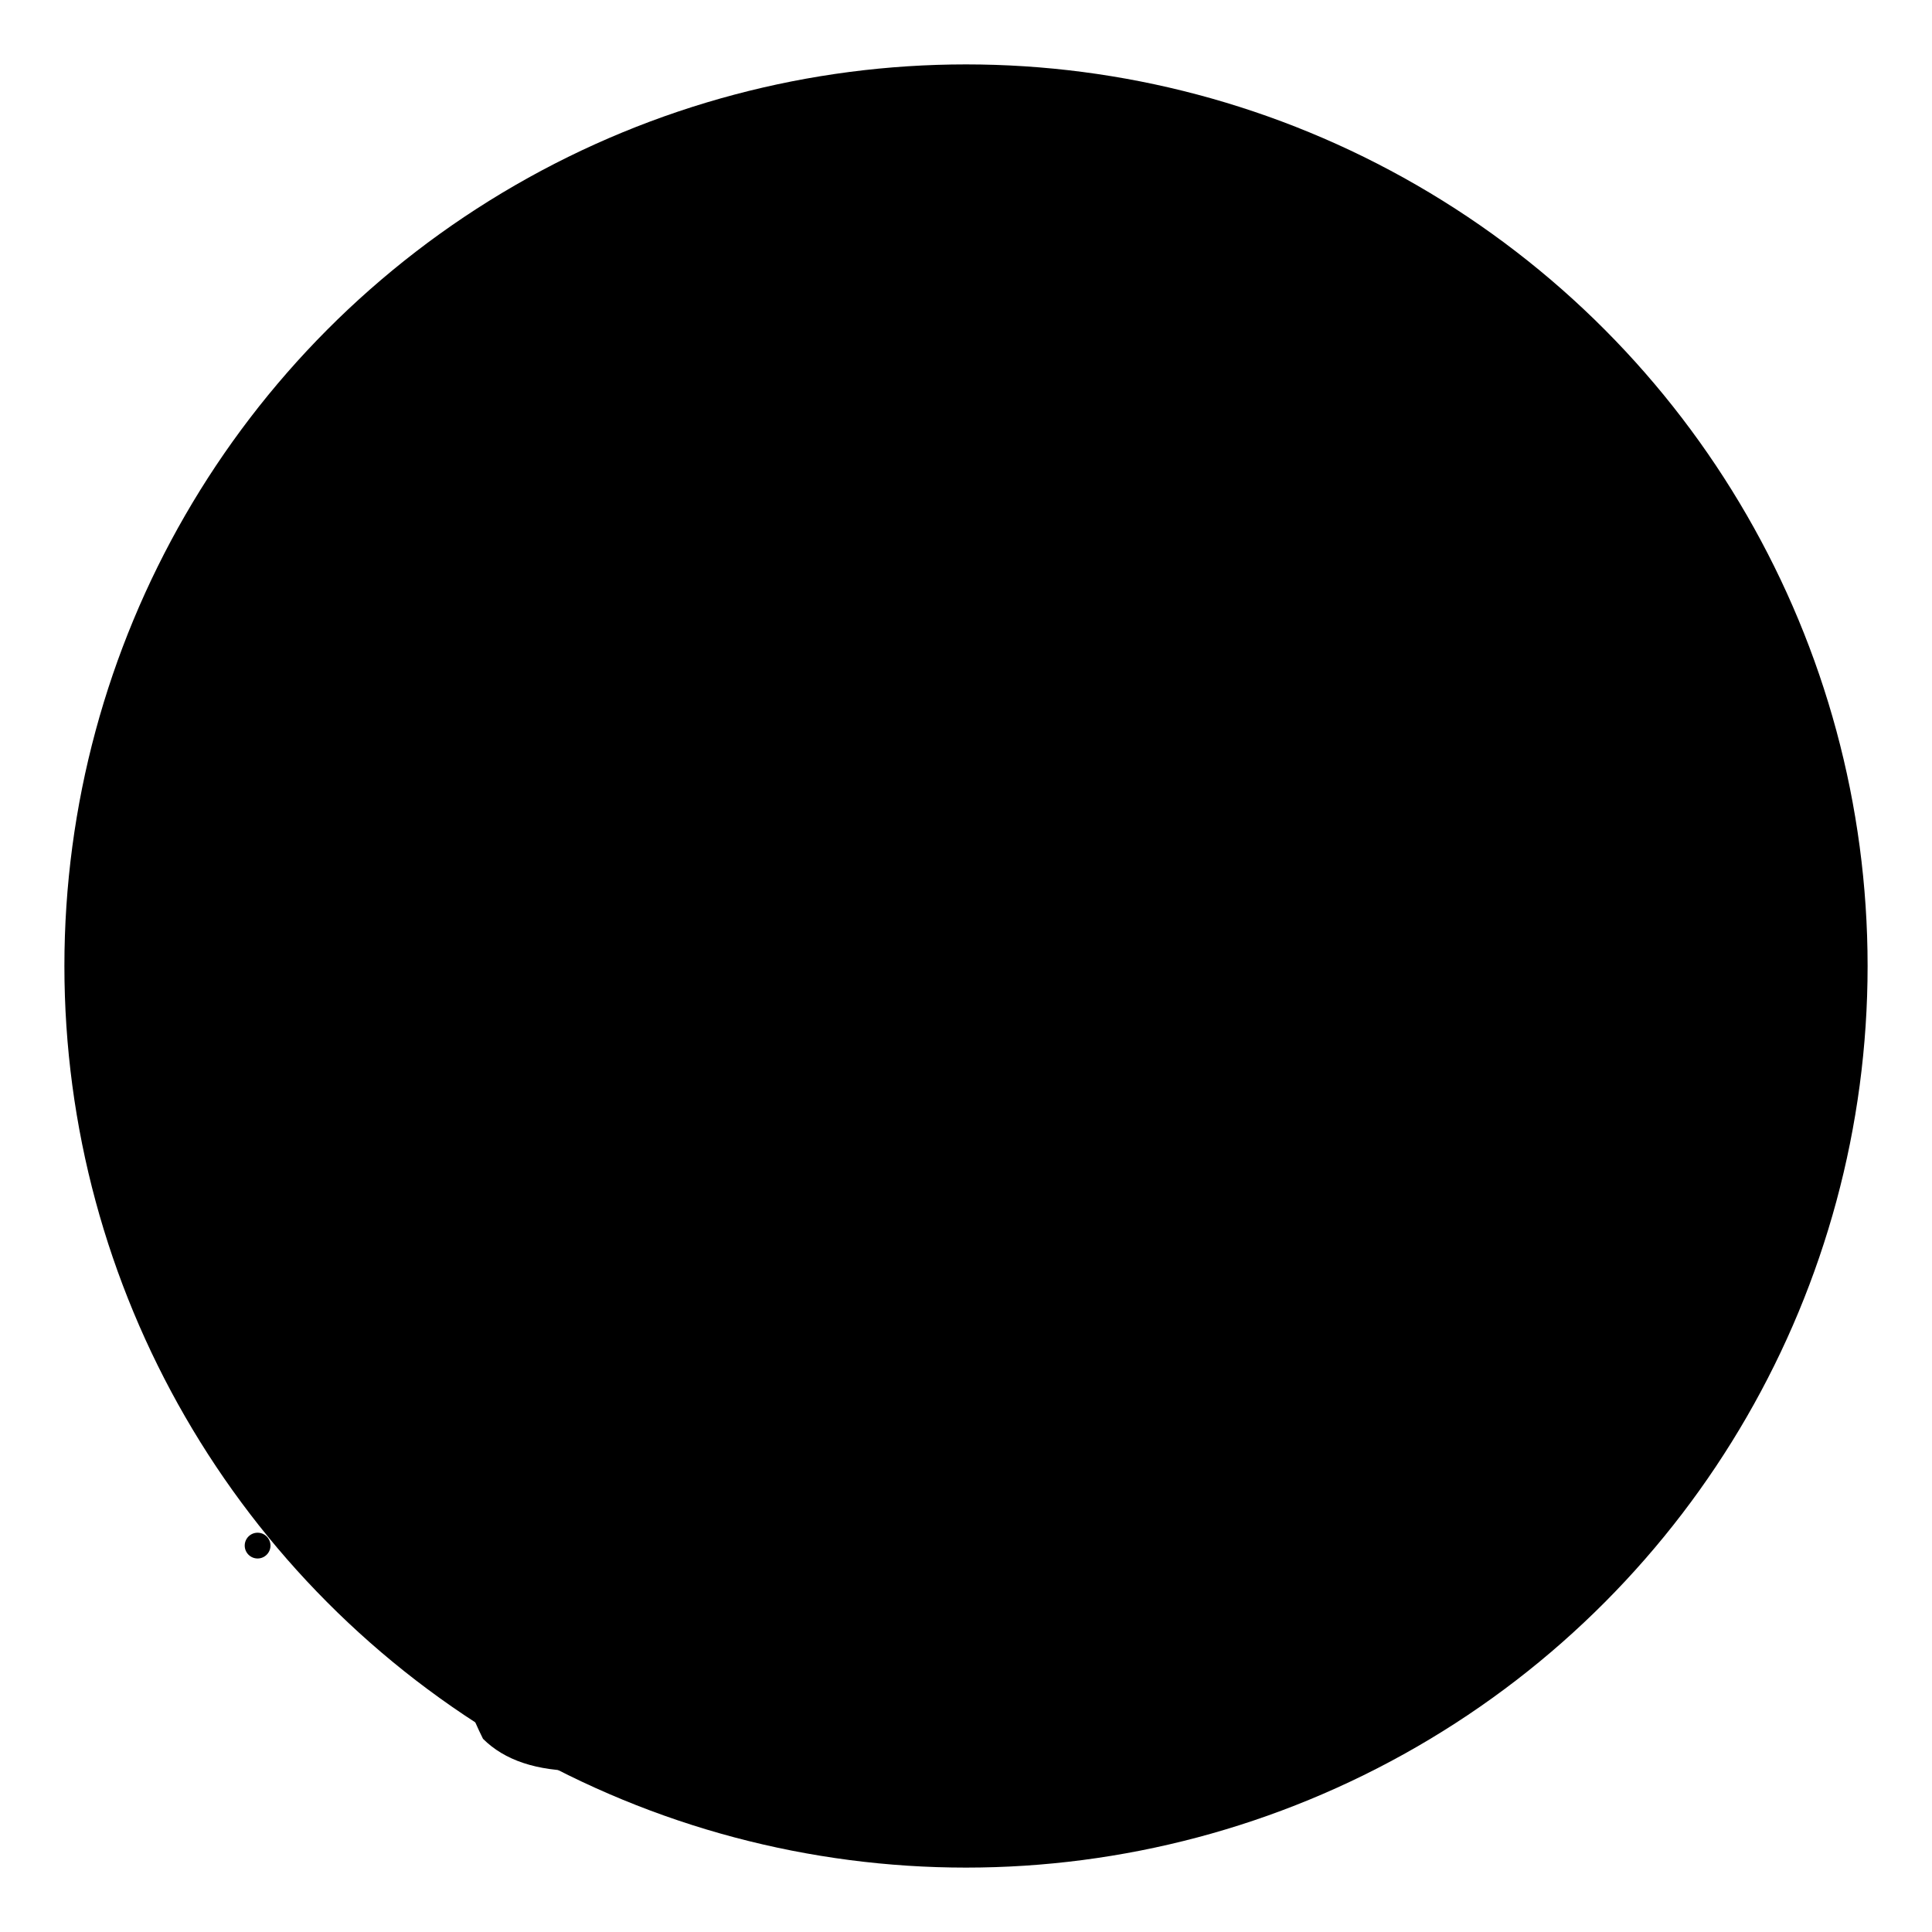<svg viewBox="0 0 300 300" xmlns="http://www.w3.org/2000/svg">
  <defs>
    <linearGradient id="bodyGradient" x1="0%" y1="0%" x2="100%" y2="100%">
      <stop offset="0%" style="stop-color:hsl(297, 55%, 32%);stop-opacity:1" />
      <stop offset="100%" style="stop-color:hsl(297, 55%, 17%);stop-opacity:1" />
    </linearGradient>
    <linearGradient id="accentGradient" x1="0%" y1="0%" x2="100%" y2="100%">
      <stop offset="0%" style="stop-color:hsl(297, 55%, 57%);stop-opacity:1" />
      <stop offset="100%" style="stop-color:hsl(297, 55%, 32%);stop-opacity:1" />
    </linearGradient>
    <radialGradient id="sparkleGradient" cx="50%" cy="50%" r="50%">
      <stop offset="0%" style="stop-color:hsl(297, 55%, 57%);stop-opacity:1" />
      <stop offset="100%" style="stop-color:hsl(297, 55%, 32%);stop-opacity:0.3" />
    </radialGradient>
  </defs>
  
  <!-- Background circle -->
  <circle cx="150" cy="150" r="140" fill="url(#bodyGradient)" opacity="0.1"/>
  
  <!-- Dog silhouette -->
  <path d="M80 120 Q75 110 85 105 Q95 100 105 105 Q115 110 120 115 Q130 120 140 125 Q150 130 160 135 Q170 140 175 150 Q180 160 175 170 Q170 180 160 185 Q150 190 140 195 Q130 200 120 205 Q110 210 100 215 Q90 220 85 225 Q80 230 75 235 Q70 240 70 250 Q70 260 75 270 Q80 275 90 275 Q100 275 110 270 Q120 265 130 260 Q140 255 150 250 Q160 245 170 240 Q180 235 185 225 Q190 215 185 205 Q180 195 175 185 Q170 175 165 165 Q160 155 155 145 Q150 135 145 125 Q140 115 135 110 Q130 105 125 105 Q120 105 115 110 Q110 115 105 120 Q100 125 95 130 Q90 135 85 135 Q80 135 80 130 Q80 125 80 120 Z" fill="url(#bodyGradient)"/>
  
  <!-- Dog head -->
  <ellipse cx="120" cy="140" rx="35" ry="30" fill="url(#bodyGradient)"/>
  
  <!-- Ears -->
  <ellipse cx="105" cy="125" rx="12" ry="20" fill="url(#accentGradient)" transform="rotate(-20 105 125)"/>
  <ellipse cx="135" cy="125" rx="12" ry="20" fill="url(#accentGradient)" transform="rotate(20 135 125)"/>
  
  <!-- Eyes -->
  <circle cx="112" cy="135" r="4" fill="hsl(297, 55%, 17%)"/>
  <circle cx="128" cy="135" r="4" fill="hsl(297, 55%, 17%)"/>
  <circle cx="113" cy="133" r="1.5" fill="hsl(297, 55%, 57%)"/>
  <circle cx="129" cy="133" r="1.5" fill="hsl(297, 55%, 57%)"/>
  
  <!-- Nose -->
  <ellipse cx="120" cy="145" rx="3" ry="2" fill="hsl(297, 55%, 17%)"/>
  
  <!-- Mouth -->
  <path d="M120 148 Q115 152 110 150 M120 148 Q125 152 130 150" stroke="hsl(297, 55%, 17%)" stroke-width="2" fill="none"/>
  
  <!-- Grooming scissors -->
  <g transform="translate(200,100) rotate(45)">
    <ellipse cx="0" cy="-15" rx="3" ry="12" fill="url(#accentGradient)"/>
    <ellipse cx="0" cy="15" rx="3" ry="12" fill="url(#accentGradient)"/>
    <circle cx="0" cy="0" r="4" fill="hsl(297, 55%, 17%)"/>
    <circle cx="0" cy="-8" r="2" fill="hsl(297, 55%, 57%)"/>
    <circle cx="0" cy="8" r="2" fill="hsl(297, 55%, 57%)"/>
  </g>
  
  <!-- Comb -->
  <g transform="translate(80,200)">
    <rect x="0" y="0" width="40" height="6" fill="url(#accentGradient)" rx="3"/>
    <rect x="5" y="6" width="2" height="8" fill="hsl(297, 55%, 32%)"/>
    <rect x="10" y="6" width="2" height="10" fill="hsl(297, 55%, 32%)"/>
    <rect x="15" y="6" width="2" height="8" fill="hsl(297, 55%, 32%)"/>
    <rect x="20" y="6" width="2" height="10" fill="hsl(297, 55%, 32%)"/>
    <rect x="25" y="6" width="2" height="8" fill="hsl(297, 55%, 32%)"/>
    <rect x="30" y="6" width="2" height="10" fill="hsl(297, 55%, 32%)"/>
    <rect x="35" y="6" width="2" height="8" fill="hsl(297, 55%, 32%)"/>
  </g>
  
  <!-- Brush -->
  <g transform="translate(220,180)">
    <ellipse cx="0" cy="0" rx="15" ry="8" fill="url(#bodyGradient)"/>
    <rect x="-12" y="-6" width="24" height="3" fill="hsl(297, 55%, 57%)"/>
    <rect x="-10" y="3" width="2" height="8" fill="hsl(297, 55%, 17%)"/>
    <rect x="-6" y="3" width="2" height="10" fill="hsl(297, 55%, 17%)"/>
    <rect x="-2" y="3" width="2" height="8" fill="hsl(297, 55%, 17%)"/>
    <rect x="2" y="3" width="2" height="10" fill="hsl(297, 55%, 17%)"/>
    <rect x="6" y="3" width="2" height="8" fill="hsl(297, 55%, 17%)"/>
    <rect x="10" y="3" width="2" height="10" fill="hsl(297, 55%, 17%)"/>
  </g>
  
  <!-- Decorative sparkles -->
  <circle cx="60" cy="80" r="3" fill="url(#sparkleGradient)"/>
  <circle cx="240" cy="60" r="2" fill="url(#sparkleGradient)"/>
  <circle cx="250" cy="220" r="4" fill="url(#sparkleGradient)"/>
  <circle cx="40" cy="240" r="2" fill="url(#sparkleGradient)"/>
  
  <!-- Star sparkles -->
  <g transform="translate(70,60)">
    <path d="M0,-6 L1.5,-1.5 L6,0 L1.5,1.5 L0,6 L-1.5,1.5 L-6,0 L-1.5,-1.5 Z" fill="hsl(297, 55%, 57%)"/>
  </g>
  <g transform="translate(230,240)">
    <path d="M0,-4 L1,-1 L4,0 L1,1 L0,4 L-1,1 L-4,0 L-1,-1 Z" fill="hsl(297, 55%, 57%)"/>
  </g>
</svg>